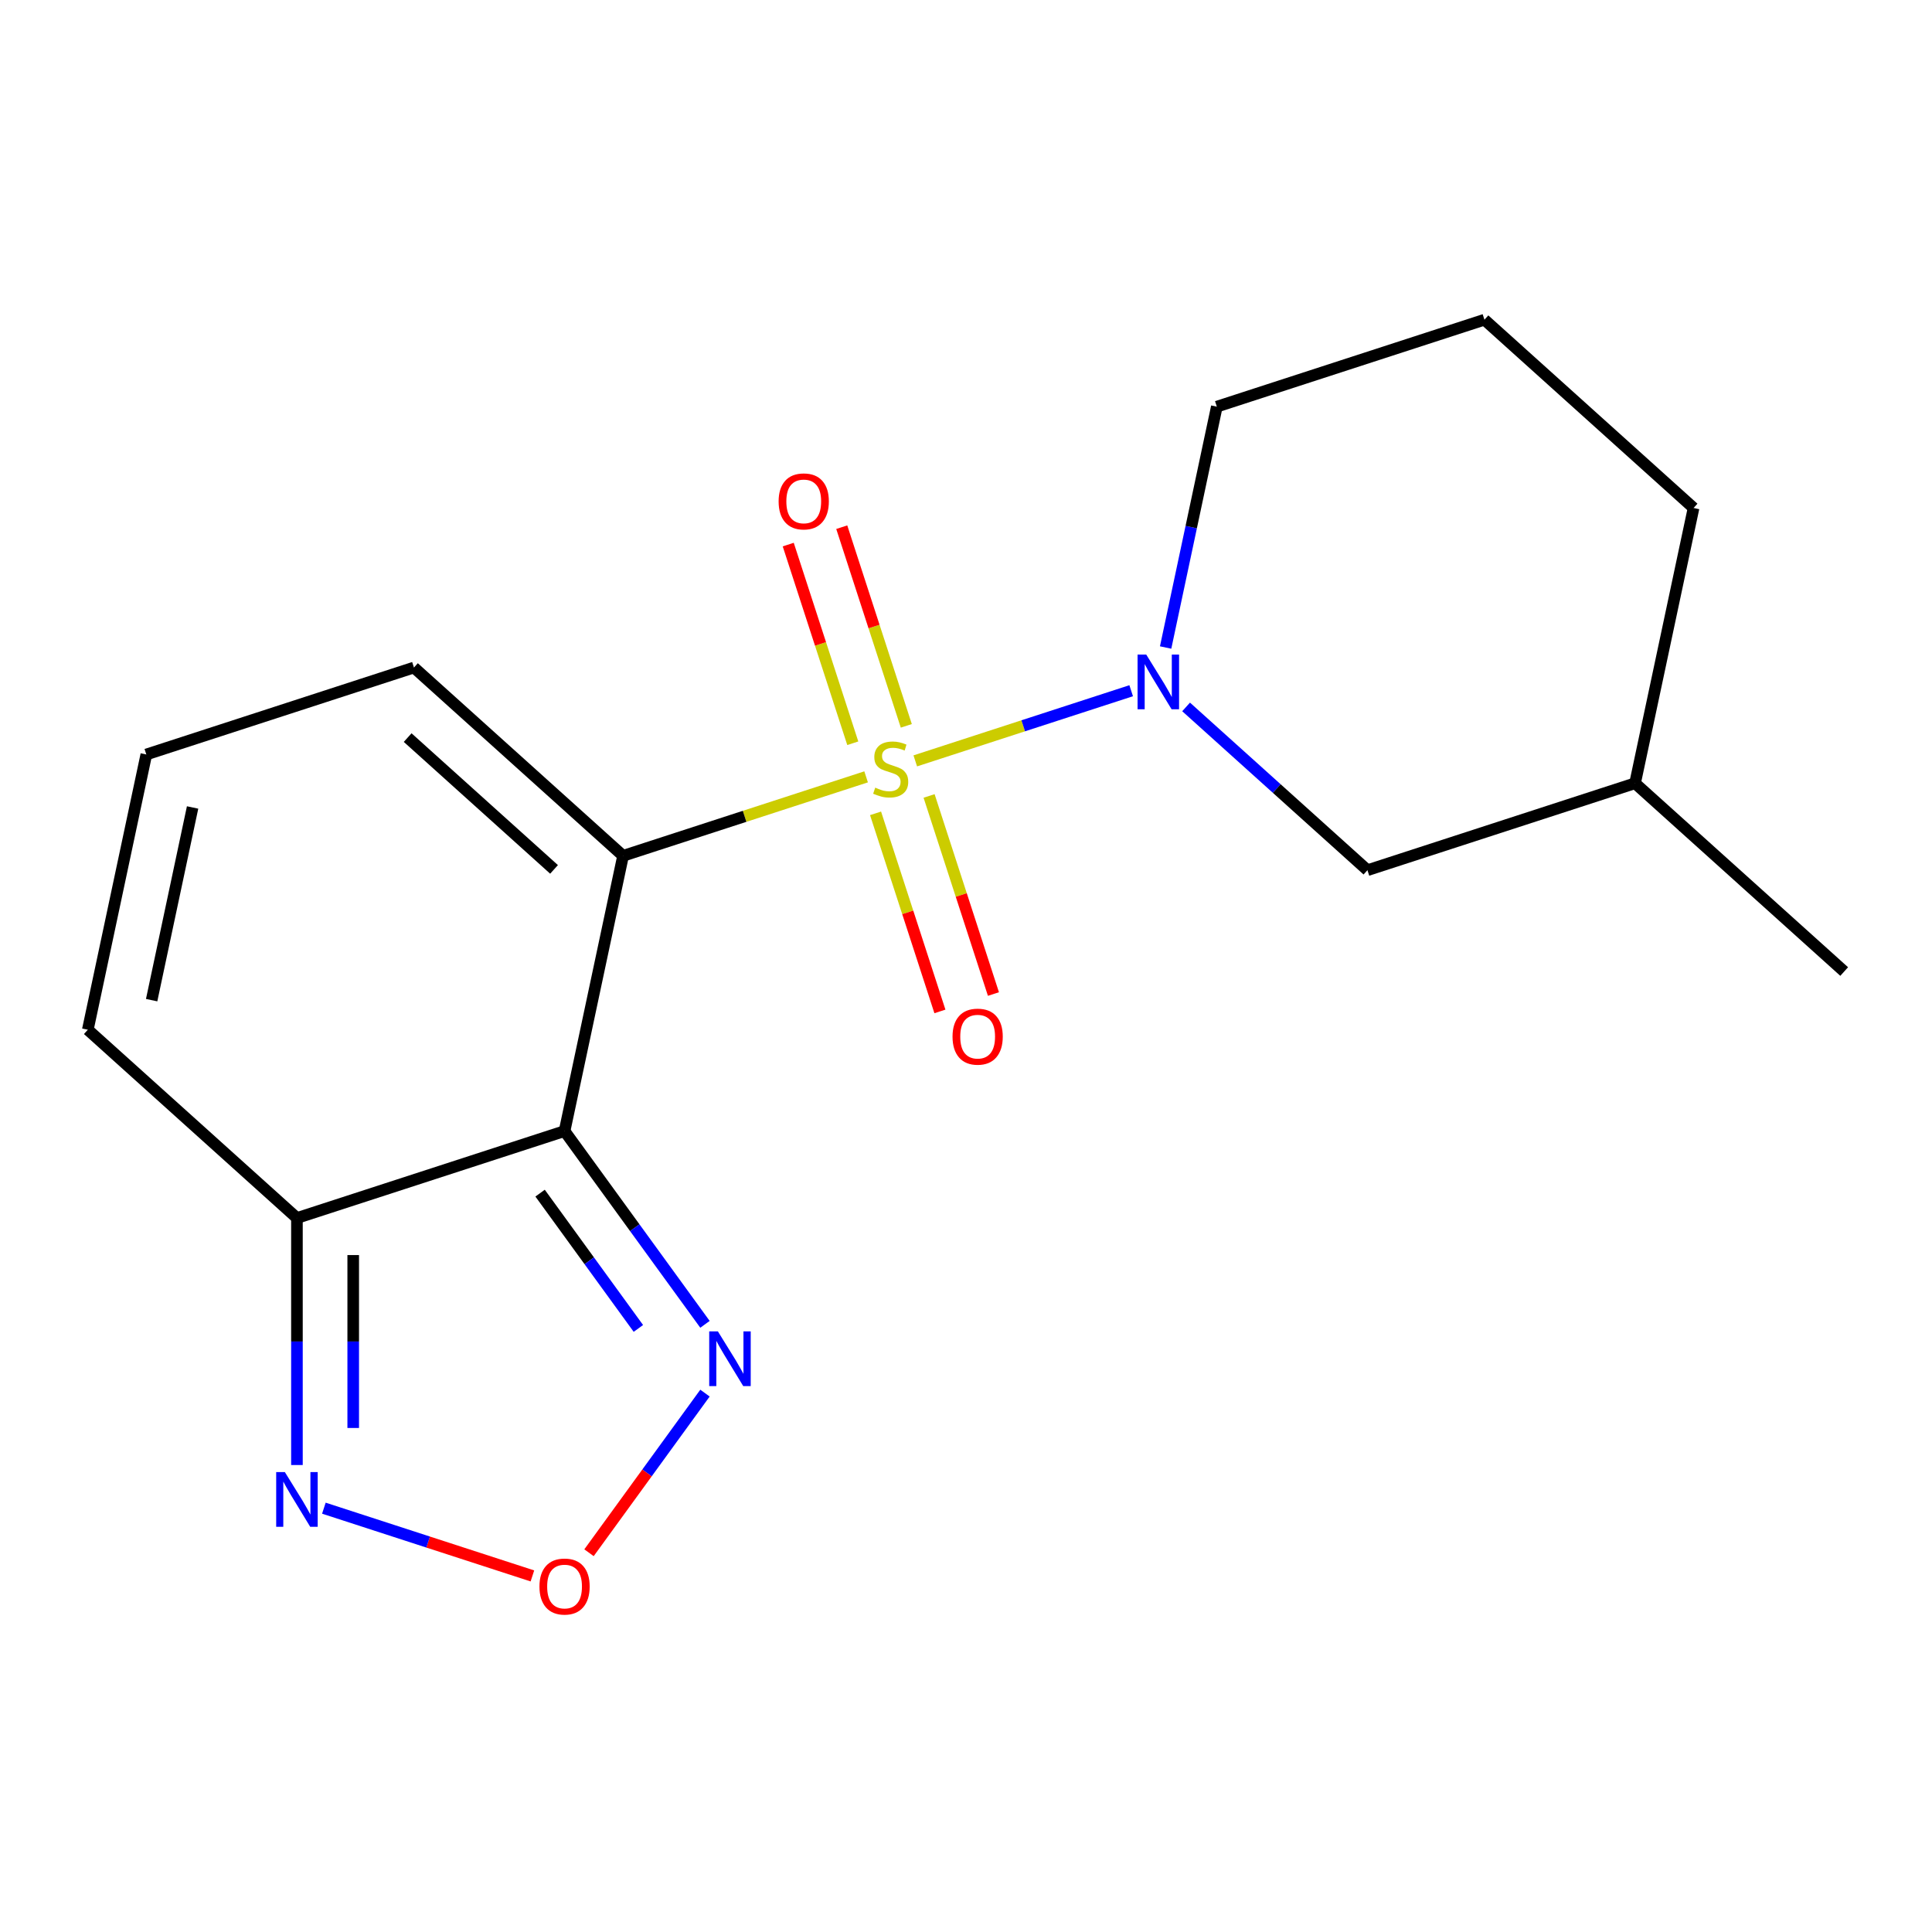 <?xml version='1.0' encoding='iso-8859-1'?>
<svg version='1.1' baseProfile='full'
              xmlns='http://www.w3.org/2000/svg'
                      xmlns:rdkit='http://www.rdkit.org/xml'
                      xmlns:xlink='http://www.w3.org/1999/xlink'
                  xml:space='preserve'
width='1000px' height='1000px' viewBox='0 0 1000 1000'>
<!-- END OF HEADER -->
<rect style='opacity:1.0;fill:#FFFFFF;stroke:none' width='1000' height='1000' x='0' y='0'> </rect>
<path class='bond-0' d='M 448.3,402.095 L 385.4,422.532' style='fill:none;fill-rule:evenodd;stroke:#CCCC00;stroke-width:6px;stroke-linecap:butt;stroke-linejoin:miter;stroke-opacity:1' />
<path class='bond-0' d='M 385.4,422.532 L 322.499,442.97' style='fill:none;fill-rule:evenodd;stroke:#000000;stroke-width:6px;stroke-linecap:butt;stroke-linejoin:miter;stroke-opacity:1' />
<path class='bond-2' d='M 473.743,393.828 L 529.62,375.672' style='fill:none;fill-rule:evenodd;stroke:#CCCC00;stroke-width:6px;stroke-linecap:butt;stroke-linejoin:miter;stroke-opacity:1' />
<path class='bond-2' d='M 529.62,375.672 L 585.497,357.517' style='fill:none;fill-rule:evenodd;stroke:#0000FF;stroke-width:6px;stroke-linecap:butt;stroke-linejoin:miter;stroke-opacity:1' />
<path class='bond-7' d='M 469.103,375.699 L 452.397,324.286' style='fill:none;fill-rule:evenodd;stroke:#CCCC00;stroke-width:6px;stroke-linecap:butt;stroke-linejoin:miter;stroke-opacity:1' />
<path class='bond-7' d='M 452.397,324.286 L 435.692,272.872' style='fill:none;fill-rule:evenodd;stroke:#FF0000;stroke-width:6px;stroke-linecap:butt;stroke-linejoin:miter;stroke-opacity:1' />
<path class='bond-7' d='M 441.398,384.701 L 424.693,333.287' style='fill:none;fill-rule:evenodd;stroke:#CCCC00;stroke-width:6px;stroke-linecap:butt;stroke-linejoin:miter;stroke-opacity:1' />
<path class='bond-7' d='M 424.693,333.287 L 407.988,281.874' style='fill:none;fill-rule:evenodd;stroke:#FF0000;stroke-width:6px;stroke-linecap:butt;stroke-linejoin:miter;stroke-opacity:1' />
<path class='bond-8' d='M 453.187,420.983 L 469.844,472.247' style='fill:none;fill-rule:evenodd;stroke:#CCCC00;stroke-width:6px;stroke-linecap:butt;stroke-linejoin:miter;stroke-opacity:1' />
<path class='bond-8' d='M 469.844,472.247 L 486.5,523.51' style='fill:none;fill-rule:evenodd;stroke:#FF0000;stroke-width:6px;stroke-linecap:butt;stroke-linejoin:miter;stroke-opacity:1' />
<path class='bond-8' d='M 480.892,411.982 L 497.548,463.245' style='fill:none;fill-rule:evenodd;stroke:#CCCC00;stroke-width:6px;stroke-linecap:butt;stroke-linejoin:miter;stroke-opacity:1' />
<path class='bond-8' d='M 497.548,463.245 L 514.204,514.508' style='fill:none;fill-rule:evenodd;stroke:#FF0000;stroke-width:6px;stroke-linecap:butt;stroke-linejoin:miter;stroke-opacity:1' />
<path class='bond-1' d='M 322.499,442.97 L 292.217,585.438' style='fill:none;fill-rule:evenodd;stroke:#000000;stroke-width:6px;stroke-linecap:butt;stroke-linejoin:miter;stroke-opacity:1' />
<path class='bond-9' d='M 322.499,442.97 L 214.259,345.51' style='fill:none;fill-rule:evenodd;stroke:#000000;stroke-width:6px;stroke-linecap:butt;stroke-linejoin:miter;stroke-opacity:1' />
<path class='bond-9' d='M 286.771,449.999 L 211.003,381.777' style='fill:none;fill-rule:evenodd;stroke:#000000;stroke-width:6px;stroke-linecap:butt;stroke-linejoin:miter;stroke-opacity:1' />
<path class='bond-3' d='M 292.217,585.438 L 153.694,630.446' style='fill:none;fill-rule:evenodd;stroke:#000000;stroke-width:6px;stroke-linecap:butt;stroke-linejoin:miter;stroke-opacity:1' />
<path class='bond-4' d='M 292.217,585.438 L 328.556,635.454' style='fill:none;fill-rule:evenodd;stroke:#000000;stroke-width:6px;stroke-linecap:butt;stroke-linejoin:miter;stroke-opacity:1' />
<path class='bond-4' d='M 328.556,635.454 L 364.895,685.471' style='fill:none;fill-rule:evenodd;stroke:#0000FF;stroke-width:6px;stroke-linecap:butt;stroke-linejoin:miter;stroke-opacity:1' />
<path class='bond-4' d='M 279.551,617.565 L 304.989,652.577' style='fill:none;fill-rule:evenodd;stroke:#000000;stroke-width:6px;stroke-linecap:butt;stroke-linejoin:miter;stroke-opacity:1' />
<path class='bond-4' d='M 304.989,652.577 L 330.426,687.588' style='fill:none;fill-rule:evenodd;stroke:#0000FF;stroke-width:6px;stroke-linecap:butt;stroke-linejoin:miter;stroke-opacity:1' />
<path class='bond-10' d='M 613.925,365.901 L 660.854,408.157' style='fill:none;fill-rule:evenodd;stroke:#0000FF;stroke-width:6px;stroke-linecap:butt;stroke-linejoin:miter;stroke-opacity:1' />
<path class='bond-10' d='M 660.854,408.157 L 707.783,450.412' style='fill:none;fill-rule:evenodd;stroke:#000000;stroke-width:6px;stroke-linecap:butt;stroke-linejoin:miter;stroke-opacity:1' />
<path class='bond-13' d='M 603.327,335.151 L 616.577,272.818' style='fill:none;fill-rule:evenodd;stroke:#0000FF;stroke-width:6px;stroke-linecap:butt;stroke-linejoin:miter;stroke-opacity:1' />
<path class='bond-13' d='M 616.577,272.818 L 629.826,210.484' style='fill:none;fill-rule:evenodd;stroke:#000000;stroke-width:6px;stroke-linecap:butt;stroke-linejoin:miter;stroke-opacity:1' />
<path class='bond-6' d='M 153.694,630.446 L 153.694,694.371' style='fill:none;fill-rule:evenodd;stroke:#000000;stroke-width:6px;stroke-linecap:butt;stroke-linejoin:miter;stroke-opacity:1' />
<path class='bond-6' d='M 153.694,694.371 L 153.694,758.296' style='fill:none;fill-rule:evenodd;stroke:#0000FF;stroke-width:6px;stroke-linecap:butt;stroke-linejoin:miter;stroke-opacity:1' />
<path class='bond-6' d='M 182.824,649.624 L 182.824,694.371' style='fill:none;fill-rule:evenodd;stroke:#000000;stroke-width:6px;stroke-linecap:butt;stroke-linejoin:miter;stroke-opacity:1' />
<path class='bond-6' d='M 182.824,694.371 L 182.824,739.119' style='fill:none;fill-rule:evenodd;stroke:#0000FF;stroke-width:6px;stroke-linecap:butt;stroke-linejoin:miter;stroke-opacity:1' />
<path class='bond-19' d='M 153.694,630.446 L 45.455,532.987' style='fill:none;fill-rule:evenodd;stroke:#000000;stroke-width:6px;stroke-linecap:butt;stroke-linejoin:miter;stroke-opacity:1' />
<path class='bond-5' d='M 364.895,721.073 L 334.881,762.384' style='fill:none;fill-rule:evenodd;stroke:#0000FF;stroke-width:6px;stroke-linecap:butt;stroke-linejoin:miter;stroke-opacity:1' />
<path class='bond-5' d='M 334.881,762.384 L 304.867,803.695' style='fill:none;fill-rule:evenodd;stroke:#FF0000;stroke-width:6px;stroke-linecap:butt;stroke-linejoin:miter;stroke-opacity:1' />
<path class='bond-20' d='M 275.575,815.699 L 221.607,798.164' style='fill:none;fill-rule:evenodd;stroke:#FF0000;stroke-width:6px;stroke-linecap:butt;stroke-linejoin:miter;stroke-opacity:1' />
<path class='bond-20' d='M 221.607,798.164 L 167.638,780.628' style='fill:none;fill-rule:evenodd;stroke:#0000FF;stroke-width:6px;stroke-linecap:butt;stroke-linejoin:miter;stroke-opacity:1' />
<path class='bond-11' d='M 214.259,345.51 L 75.737,390.519' style='fill:none;fill-rule:evenodd;stroke:#000000;stroke-width:6px;stroke-linecap:butt;stroke-linejoin:miter;stroke-opacity:1' />
<path class='bond-14' d='M 707.783,450.412 L 846.306,405.403' style='fill:none;fill-rule:evenodd;stroke:#000000;stroke-width:6px;stroke-linecap:butt;stroke-linejoin:miter;stroke-opacity:1' />
<path class='bond-12' d='M 75.737,390.519 L 45.455,532.987' style='fill:none;fill-rule:evenodd;stroke:#000000;stroke-width:6px;stroke-linecap:butt;stroke-linejoin:miter;stroke-opacity:1' />
<path class='bond-12' d='M 99.688,417.946 L 78.491,517.673' style='fill:none;fill-rule:evenodd;stroke:#000000;stroke-width:6px;stroke-linecap:butt;stroke-linejoin:miter;stroke-opacity:1' />
<path class='bond-15' d='M 629.826,210.484 L 768.348,165.476' style='fill:none;fill-rule:evenodd;stroke:#000000;stroke-width:6px;stroke-linecap:butt;stroke-linejoin:miter;stroke-opacity:1' />
<path class='bond-17' d='M 846.306,405.403 L 954.545,502.863' style='fill:none;fill-rule:evenodd;stroke:#000000;stroke-width:6px;stroke-linecap:butt;stroke-linejoin:miter;stroke-opacity:1' />
<path class='bond-18' d='M 846.306,405.403 L 876.588,262.935' style='fill:none;fill-rule:evenodd;stroke:#000000;stroke-width:6px;stroke-linecap:butt;stroke-linejoin:miter;stroke-opacity:1' />
<path class='bond-16' d='M 768.348,165.476 L 876.588,262.935' style='fill:none;fill-rule:evenodd;stroke:#000000;stroke-width:6px;stroke-linecap:butt;stroke-linejoin:miter;stroke-opacity:1' />
<path  class='atom-0' d='M 453.021 407.681
Q 453.341 407.801, 454.661 408.361
Q 455.981 408.921, 457.421 409.281
Q 458.901 409.601, 460.341 409.601
Q 463.021 409.601, 464.581 408.321
Q 466.141 407.001, 466.141 404.721
Q 466.141 403.161, 465.341 402.201
Q 464.581 401.241, 463.381 400.721
Q 462.181 400.201, 460.181 399.601
Q 457.661 398.841, 456.141 398.121
Q 454.661 397.401, 453.581 395.881
Q 452.541 394.361, 452.541 391.801
Q 452.541 388.241, 454.941 386.041
Q 457.381 383.841, 462.181 383.841
Q 465.461 383.841, 469.181 385.401
L 468.261 388.481
Q 464.861 387.081, 462.301 387.081
Q 459.541 387.081, 458.021 388.241
Q 456.501 389.361, 456.541 391.321
Q 456.541 392.841, 457.301 393.761
Q 458.101 394.681, 459.221 395.201
Q 460.381 395.721, 462.301 396.321
Q 464.861 397.121, 466.381 397.921
Q 467.901 398.721, 468.981 400.361
Q 470.101 401.961, 470.101 404.721
Q 470.101 408.641, 467.461 410.761
Q 464.861 412.841, 460.501 412.841
Q 457.981 412.841, 456.061 412.281
Q 454.181 411.761, 451.941 410.841
L 453.021 407.681
' fill='#CCCC00'/>
<path  class='atom-3' d='M 593.284 338.793
L 602.564 353.793
Q 603.484 355.273, 604.964 357.953
Q 606.444 360.633, 606.524 360.793
L 606.524 338.793
L 610.284 338.793
L 610.284 367.113
L 606.404 367.113
L 596.444 350.713
Q 595.284 348.793, 594.044 346.593
Q 592.844 344.393, 592.484 343.713
L 592.484 367.113
L 588.804 367.113
L 588.804 338.793
L 593.284 338.793
' fill='#0000FF'/>
<path  class='atom-5' d='M 371.568 689.112
L 380.848 704.112
Q 381.768 705.592, 383.248 708.272
Q 384.728 710.952, 384.808 711.112
L 384.808 689.112
L 388.568 689.112
L 388.568 717.432
L 384.688 717.432
L 374.728 701.032
Q 373.568 699.112, 372.328 696.912
Q 371.128 694.712, 370.768 694.032
L 370.768 717.432
L 367.088 717.432
L 367.088 689.112
L 371.568 689.112
' fill='#0000FF'/>
<path  class='atom-6' d='M 279.217 821.186
Q 279.217 814.386, 282.577 810.586
Q 285.937 806.786, 292.217 806.786
Q 298.497 806.786, 301.857 810.586
Q 305.217 814.386, 305.217 821.186
Q 305.217 828.066, 301.817 831.986
Q 298.417 835.866, 292.217 835.866
Q 285.977 835.866, 282.577 831.986
Q 279.217 828.106, 279.217 821.186
M 292.217 832.666
Q 296.537 832.666, 298.857 829.786
Q 301.217 826.866, 301.217 821.186
Q 301.217 815.626, 298.857 812.826
Q 296.537 809.986, 292.217 809.986
Q 287.897 809.986, 285.537 812.786
Q 283.217 815.586, 283.217 821.186
Q 283.217 826.906, 285.537 829.786
Q 287.897 832.666, 292.217 832.666
' fill='#FF0000'/>
<path  class='atom-7' d='M 147.434 761.937
L 156.714 776.937
Q 157.634 778.417, 159.114 781.097
Q 160.594 783.777, 160.674 783.937
L 160.674 761.937
L 164.434 761.937
L 164.434 790.257
L 160.554 790.257
L 150.594 773.857
Q 149.434 771.937, 148.194 769.737
Q 146.994 767.537, 146.634 766.857
L 146.634 790.257
L 142.954 790.257
L 142.954 761.937
L 147.434 761.937
' fill='#0000FF'/>
<path  class='atom-8' d='M 403.013 259.519
Q 403.013 252.719, 406.373 248.919
Q 409.733 245.119, 416.013 245.119
Q 422.293 245.119, 425.653 248.919
Q 429.013 252.719, 429.013 259.519
Q 429.013 266.399, 425.613 270.319
Q 422.213 274.199, 416.013 274.199
Q 409.773 274.199, 406.373 270.319
Q 403.013 266.439, 403.013 259.519
M 416.013 270.999
Q 420.333 270.999, 422.653 268.119
Q 425.013 265.199, 425.013 259.519
Q 425.013 253.959, 422.653 251.159
Q 420.333 248.319, 416.013 248.319
Q 411.693 248.319, 409.333 251.119
Q 407.013 253.919, 407.013 259.519
Q 407.013 265.239, 409.333 268.119
Q 411.693 270.999, 416.013 270.999
' fill='#FF0000'/>
<path  class='atom-9' d='M 493.03 536.563
Q 493.03 529.763, 496.39 525.963
Q 499.75 522.163, 506.03 522.163
Q 512.31 522.163, 515.67 525.963
Q 519.03 529.763, 519.03 536.563
Q 519.03 543.443, 515.63 547.363
Q 512.23 551.243, 506.03 551.243
Q 499.79 551.243, 496.39 547.363
Q 493.03 543.483, 493.03 536.563
M 506.03 548.043
Q 510.35 548.043, 512.67 545.163
Q 515.03 542.243, 515.03 536.563
Q 515.03 531.003, 512.67 528.203
Q 510.35 525.363, 506.03 525.363
Q 501.71 525.363, 499.35 528.163
Q 497.03 530.963, 497.03 536.563
Q 497.03 542.283, 499.35 545.163
Q 501.71 548.043, 506.03 548.043
' fill='#FF0000'/>
</svg>

